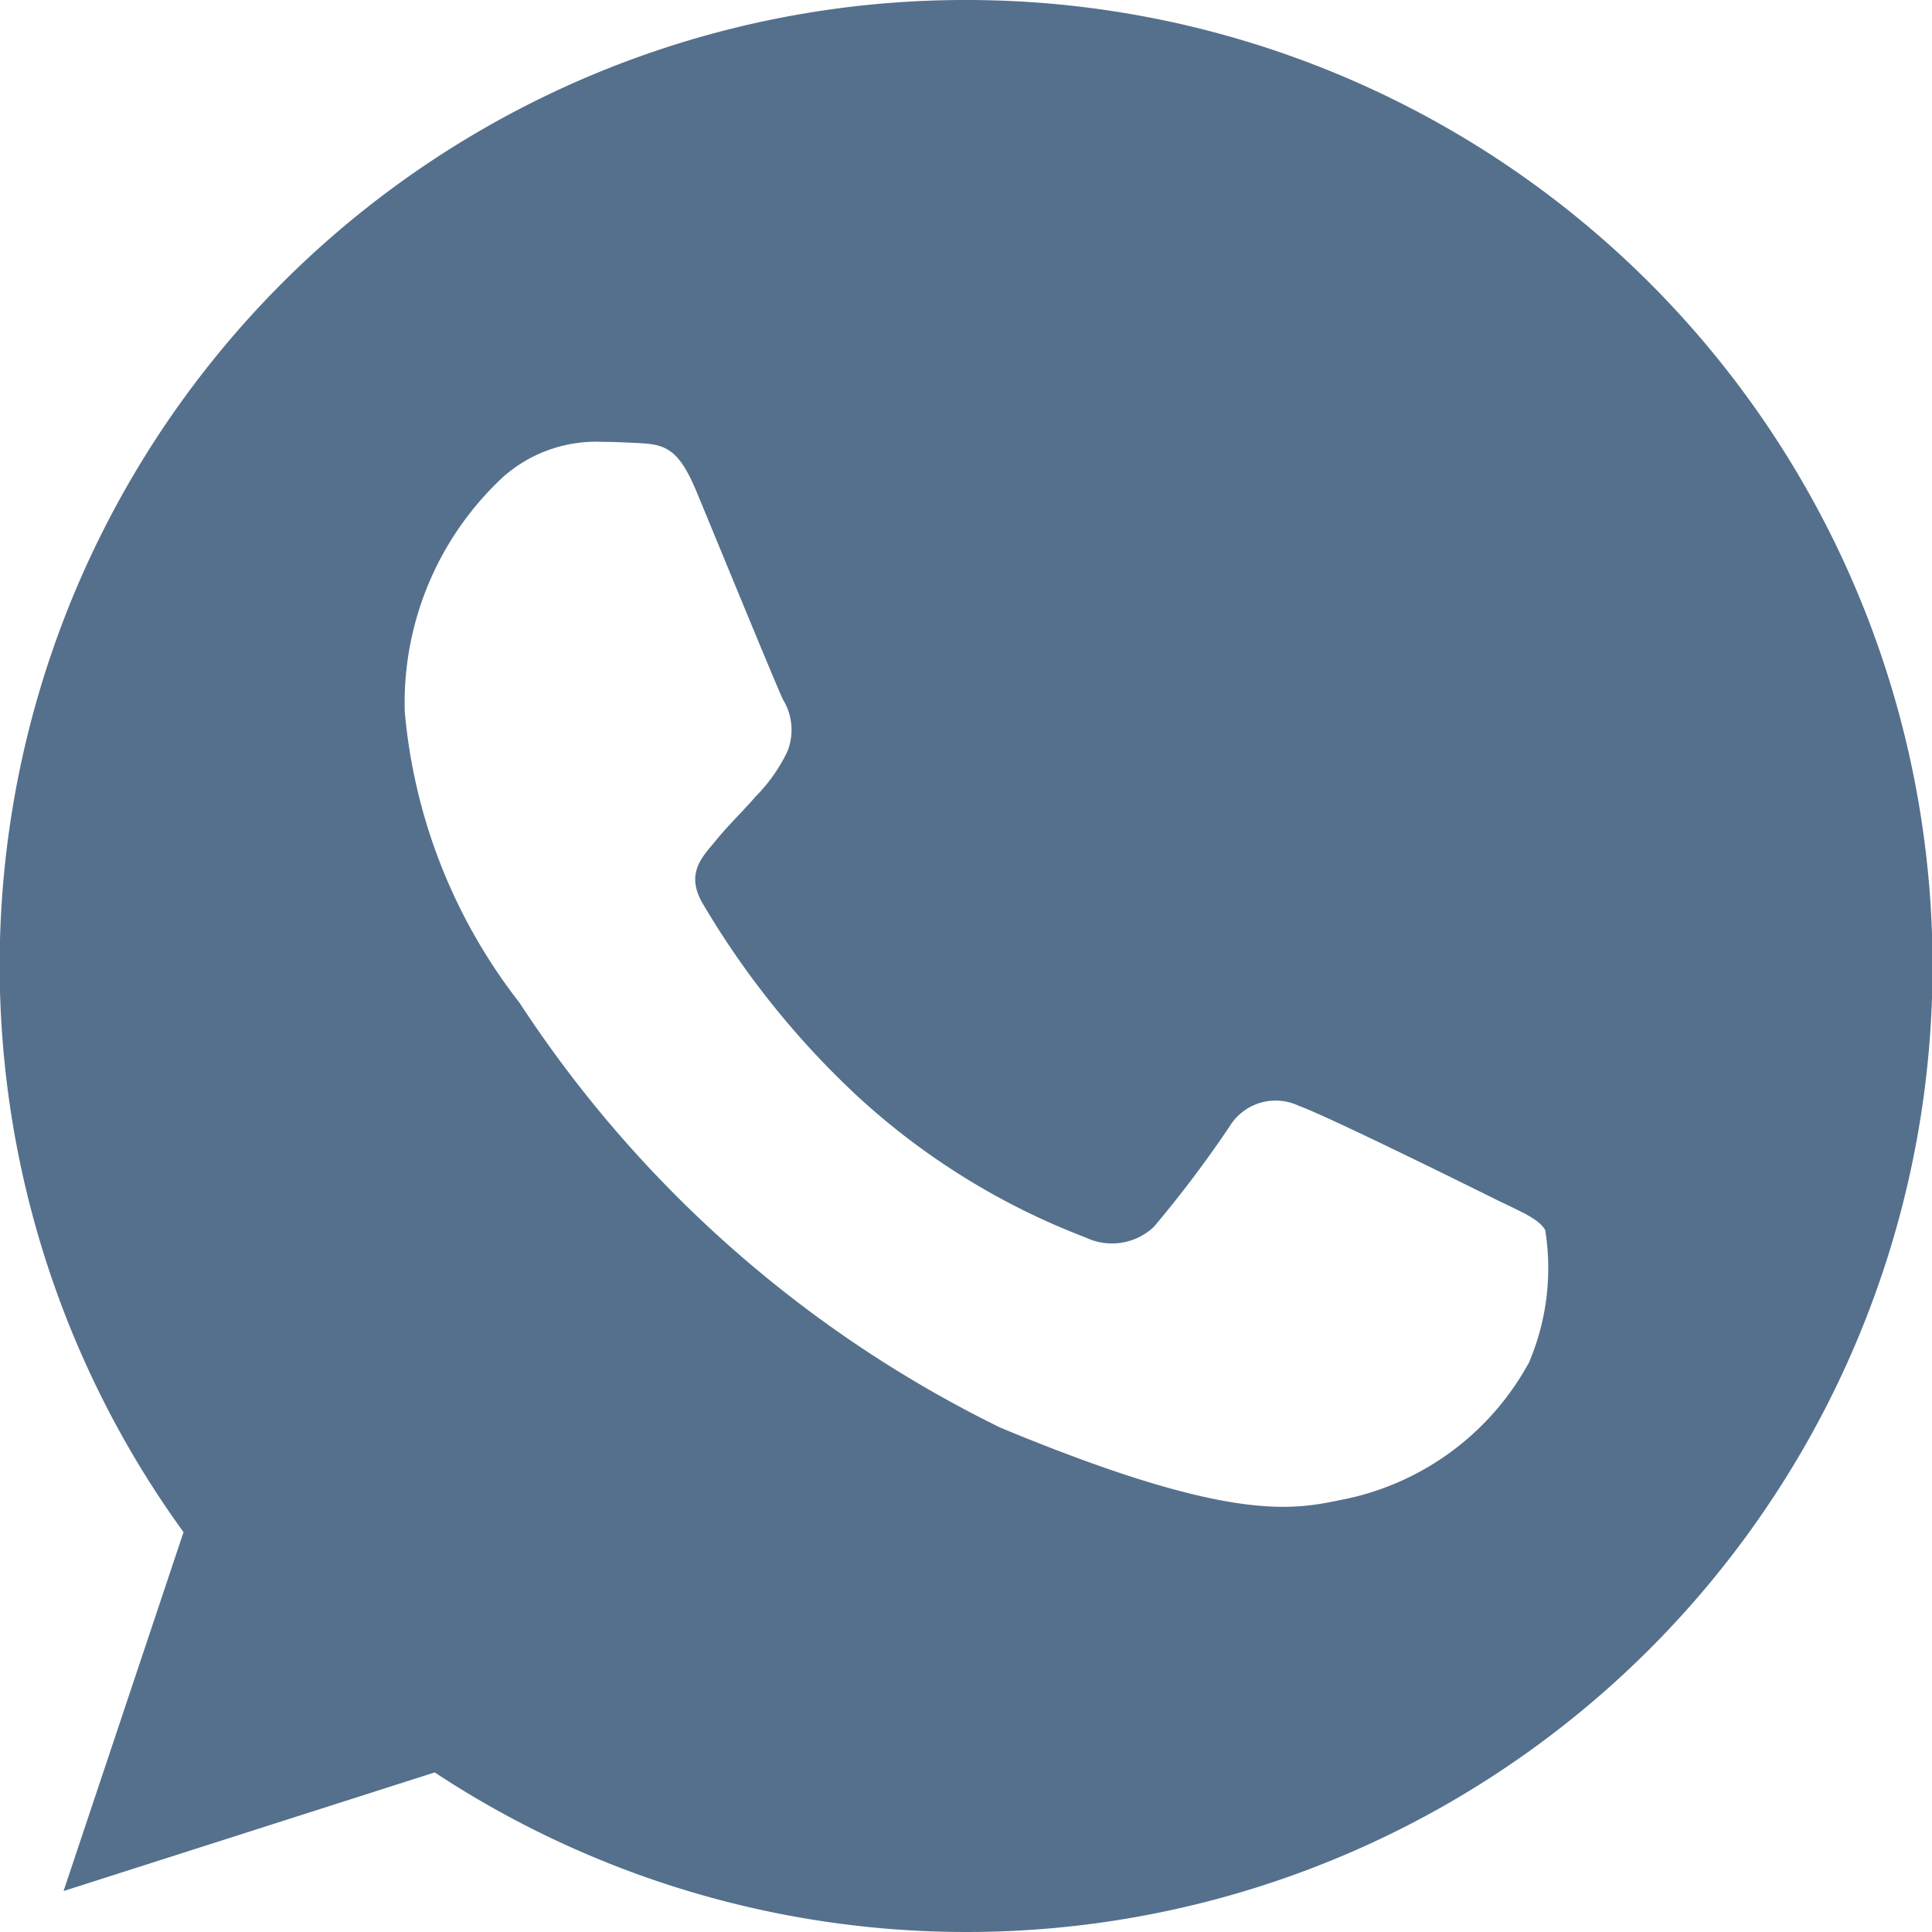 <svg id="whatsapp_rrss" xmlns="http://www.w3.org/2000/svg" width="20" height="20" viewBox="0 0 20 20">
  <g id="Grupo_108" data-name="Grupo 108">
    <path id="Trazado_57" data-name="Trazado 57" d="M10,0h0A9.994,9.994,0,0,0,1.9,15.861L.658,19.576,4.5,18.348A10,10,0,1,0,10,0Zm5.819,14.121a2.822,2.822,0,0,1-1.963,1.411c-.523.111-1.205.2-3.5-.753a12.527,12.527,0,0,1-4.979-4.4A5.711,5.711,0,0,1,4.19,7.366,3.192,3.192,0,0,1,5.213,4.933a1.453,1.453,0,0,1,1.023-.359c.124,0,.235.006.335.011.294.013.441.03.635.494.241.581.829,2.016.9,2.164a.6.6,0,0,1,.043.541,1.728,1.728,0,0,1-.324.459c-.148.17-.288.3-.435.483-.135.159-.288.329-.118.623a8.876,8.876,0,0,0,1.623,2.016,7.352,7.352,0,0,0,2.345,1.446.632.632,0,0,0,.705-.111,12.1,12.1,0,0,0,.781-1.035.558.558,0,0,1,.718-.218c.27.094,1.7.8,1.993.946s.488.217.559.341A2.49,2.49,0,0,1,15.821,14.121Z" fill="#54708c"/>
  </g>
</svg>
